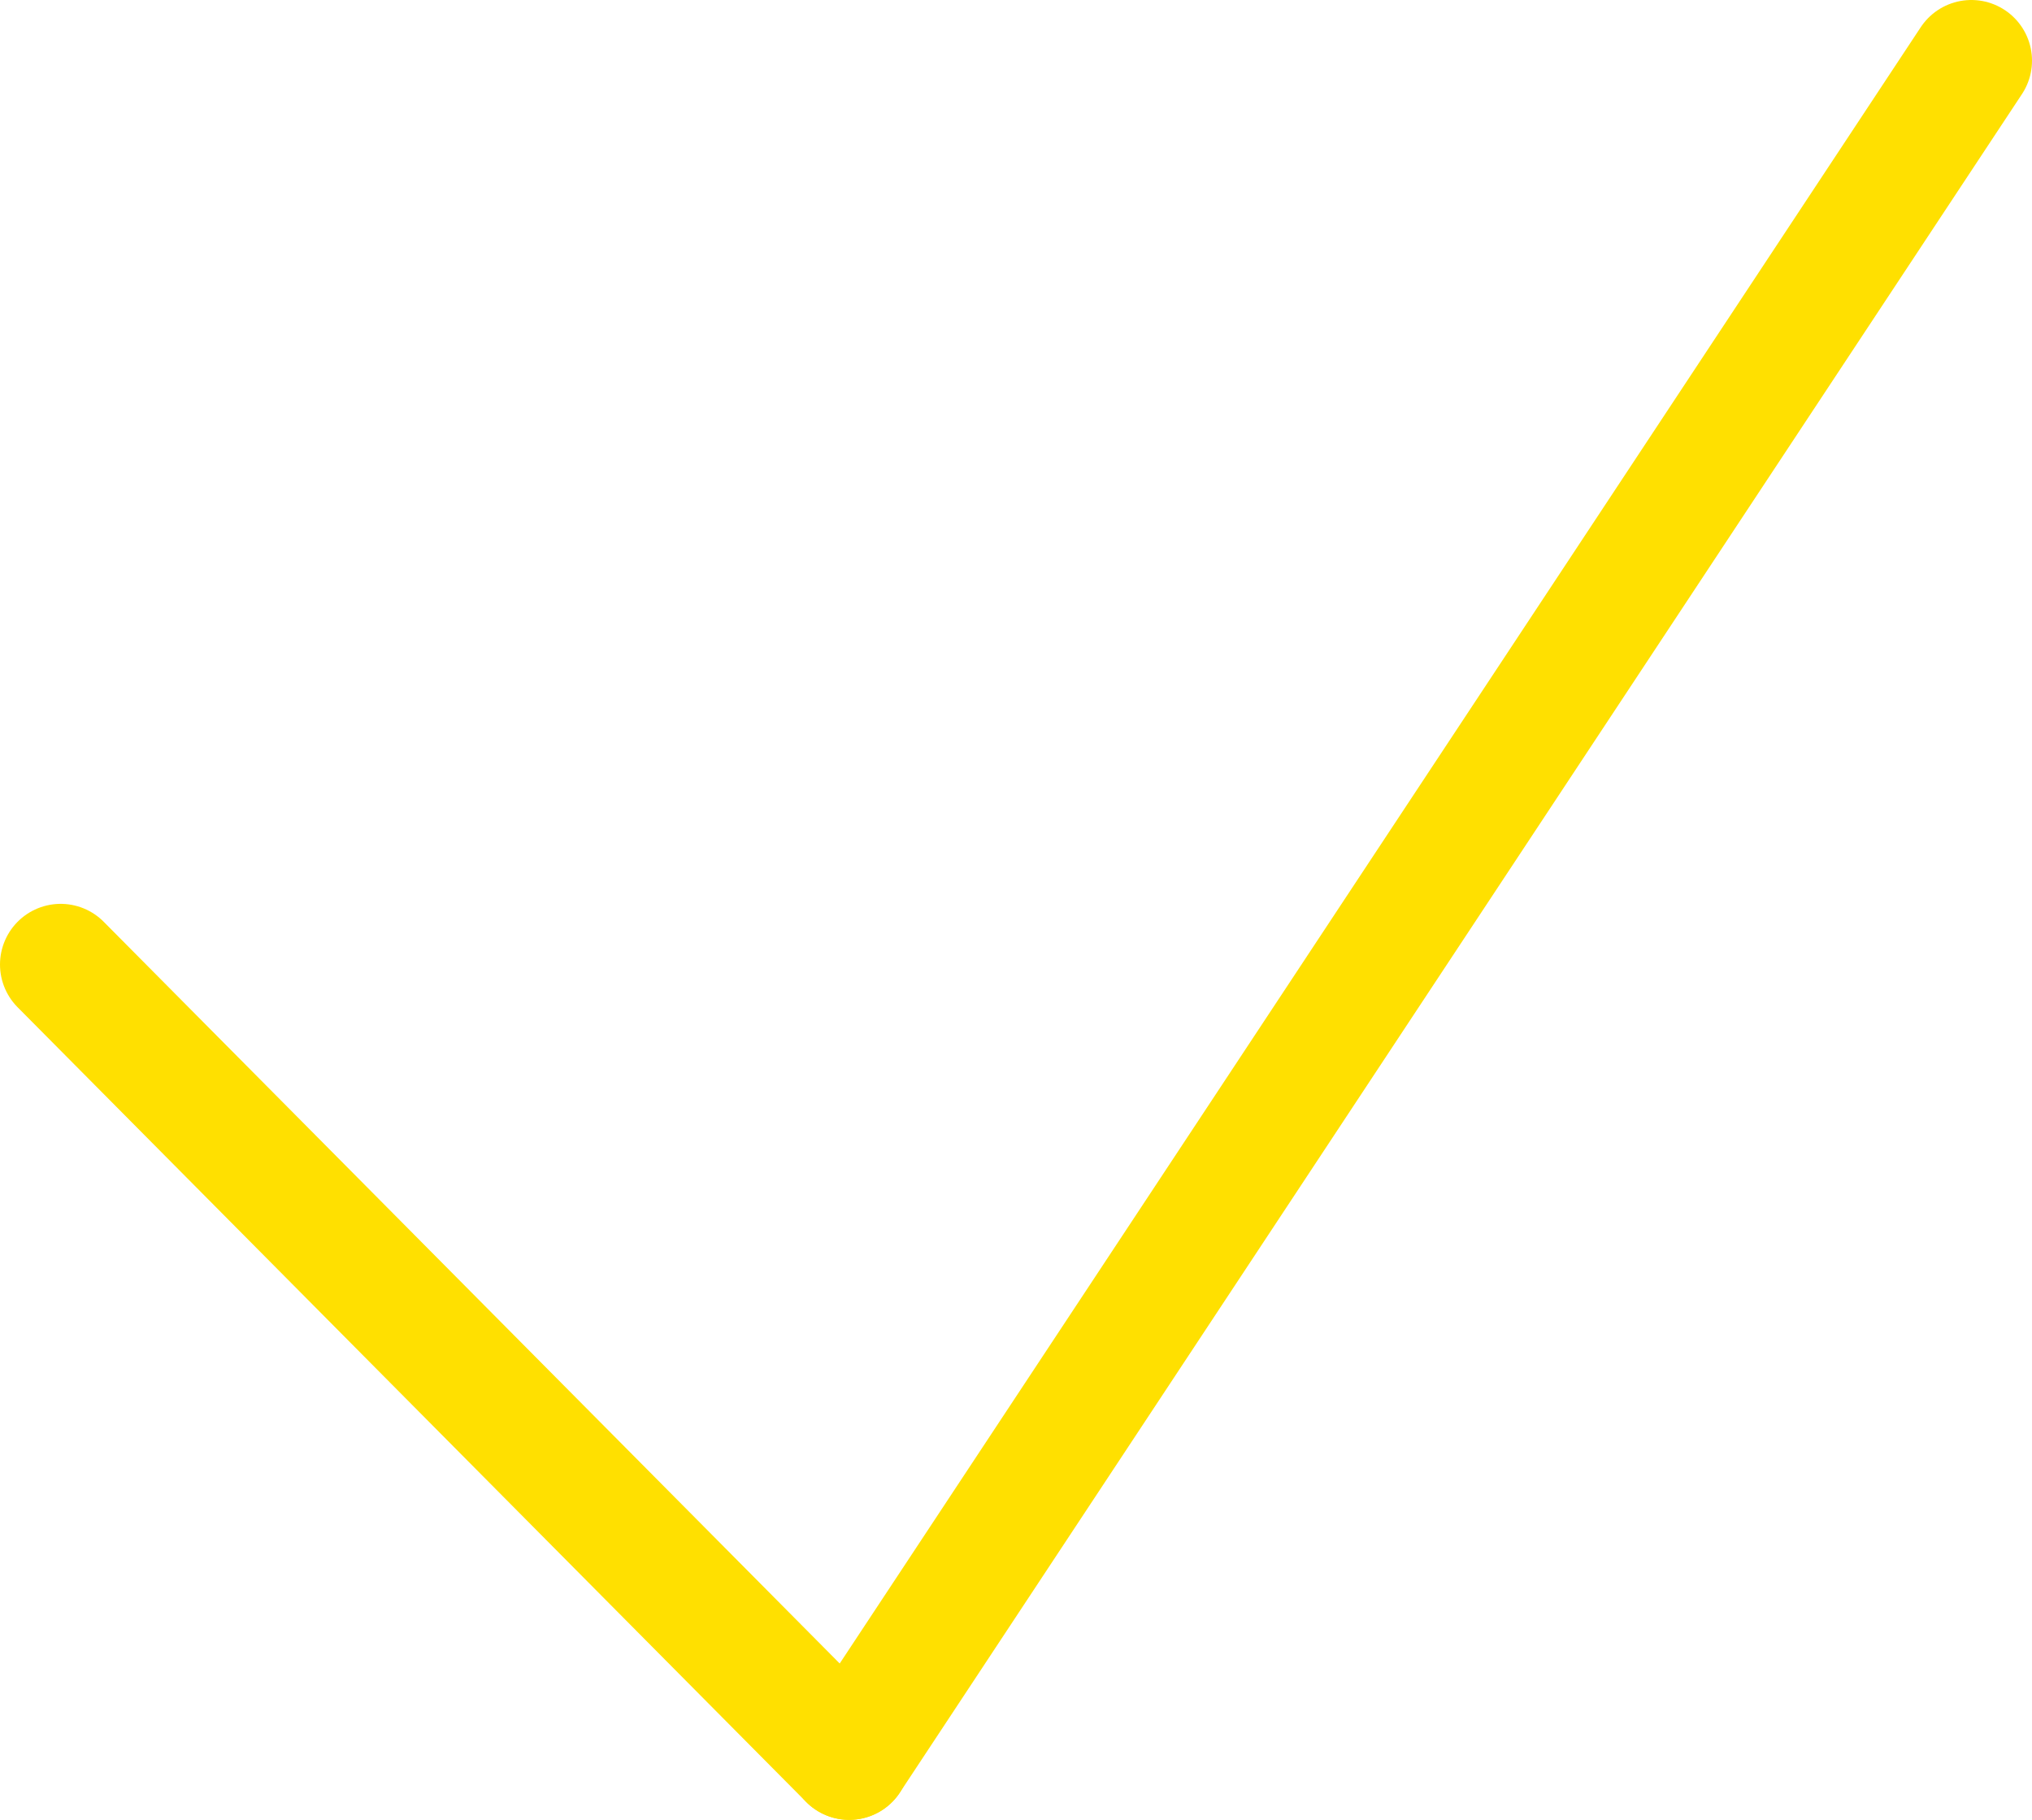 <?xml version="1.0" encoding="UTF-8"?>
<svg id="Capa_1" data-name="Capa 1" xmlns="http://www.w3.org/2000/svg" viewBox="0 0 33.5 30">
  <defs>
    <style>
      .cls-1 {
        fill: none;
        stroke: #ffe000;
        stroke-linecap: round;
        stroke-miterlimit: 10;
        stroke-width: 2px;
      }
    </style>
  </defs>
  <line class="cls-1" x1="1" y1="15.9" x2="14" y2="29"/>
  <line class="cls-1" x1="32.5" y1="1" x2="14" y2="29"/>
</svg>